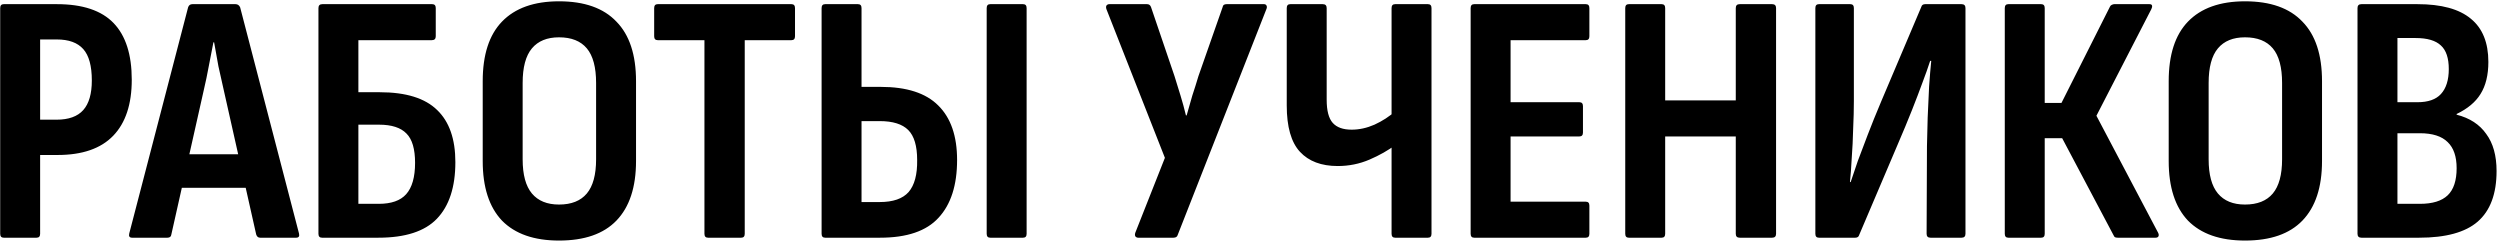 <?xml version="1.0" encoding="UTF-8"?> <svg xmlns="http://www.w3.org/2000/svg" width="610" height="59" viewBox="0 0 610 59" fill="none"> <path d="M0.917 58C0.337 58 0.047 57.681 0.047 57.043V1.972C0.047 1.334 0.337 1.015 0.917 1.015H13.88C20.144 1.015 24.755 2.552 27.713 5.626C30.671 8.7 32.15 13.311 32.15 19.459C32.15 25.433 30.642 29.986 27.626 33.118C24.61 36.25 20.086 37.816 14.054 37.816H9.791V57.043C9.791 57.681 9.501 58 8.921 58H0.917ZM9.791 29.203H13.793C16.751 29.203 18.926 28.42 20.318 26.854C21.71 25.288 22.406 22.881 22.406 19.633C22.406 16.095 21.71 13.543 20.318 11.977C18.926 10.411 16.78 9.628 13.88 9.628H9.791V29.203ZM32.236 58C31.598 58 31.366 57.652 31.54 56.956L45.895 1.798C46.069 1.276 46.417 1.015 46.939 1.015H57.466C57.988 1.015 58.365 1.276 58.597 1.798L72.952 56.956C73.126 57.652 72.894 58 72.256 58H63.469C63.005 58 62.686 57.739 62.512 57.217L54.595 21.982C54.131 20.01 53.696 18.067 53.29 16.153C52.942 14.181 52.594 12.238 52.246 10.324H52.072C51.724 12.238 51.347 14.181 50.941 16.153C50.593 18.067 50.187 20.01 49.723 21.982L41.806 57.217C41.748 57.739 41.429 58 40.849 58H32.236ZM42.85 45.82L44.503 37.642H59.641L61.381 45.82H42.85ZM78.571 58C77.991 58 77.701 57.681 77.701 57.043V1.972C77.701 1.334 78.02 1.015 78.658 1.015H105.454C106.034 1.015 106.324 1.334 106.324 1.972V8.845C106.324 9.483 106.005 9.802 105.367 9.802H87.445V22.504H92.665C99.045 22.504 103.714 23.954 106.672 26.854C109.63 29.696 111.109 33.93 111.109 39.556C111.109 45.646 109.601 50.257 106.585 53.389C103.627 56.463 98.871 58 92.317 58H78.571ZM87.445 49.735H92.404C95.478 49.735 97.711 48.952 99.103 47.386C100.553 45.762 101.278 43.21 101.278 39.73C101.278 36.366 100.582 33.988 99.19 32.596C97.798 31.146 95.565 30.421 92.491 30.421H87.445V49.735ZM136.4 58.696C130.31 58.696 125.67 57.072 122.48 53.824C119.348 50.518 117.782 45.675 117.782 39.295V19.807C117.782 13.369 119.348 8.526 122.48 5.278C125.67 1.972 130.31 0.319 136.4 0.319C142.606 0.319 147.275 1.972 150.407 5.278C153.597 8.526 155.192 13.369 155.192 19.807V39.295C155.192 45.675 153.597 50.518 150.407 53.824C147.275 57.072 142.606 58.696 136.4 58.696ZM136.4 49.909C139.416 49.909 141.678 49.01 143.186 47.212C144.694 45.414 145.448 42.63 145.448 38.86V20.242C145.448 16.414 144.694 13.601 143.186 11.803C141.678 10.005 139.416 9.106 136.4 9.106C133.5 9.106 131.296 10.005 129.788 11.803C128.28 13.601 127.526 16.414 127.526 20.242V38.86C127.526 42.63 128.28 45.414 129.788 47.212C131.296 49.01 133.5 49.909 136.4 49.909ZM172.754 58C172.174 58 171.884 57.681 171.884 57.043V9.802H160.487C159.907 9.802 159.617 9.483 159.617 8.845V1.972C159.617 1.334 159.907 1.015 160.487 1.015H193.112C193.692 1.015 193.982 1.334 193.982 1.972V8.845C193.982 9.483 193.692 9.802 193.112 9.802H181.715V57.043C181.715 57.681 181.425 58 180.845 58H172.754ZM201.34 58C200.76 58 200.47 57.681 200.47 57.043V1.972C200.47 1.334 200.76 1.015 201.34 1.015H209.344C209.924 1.015 210.214 1.334 210.214 1.972V21.199H214.912C221.234 21.199 225.903 22.707 228.919 25.723C231.993 28.739 233.53 33.176 233.53 39.034C233.53 45.182 232.022 49.88 229.006 53.128C226.048 56.376 221.292 58 214.738 58H201.34ZM210.214 49.3H214.651C217.899 49.3 220.248 48.488 221.698 46.864C223.148 45.182 223.844 42.572 223.786 39.034C223.786 35.612 223.061 33.176 221.611 31.726C220.161 30.276 217.841 29.551 214.651 29.551H210.214V49.3ZM241.621 58C241.041 58 240.751 57.681 240.751 57.043V1.972C240.751 1.334 241.041 1.015 241.621 1.015H249.625C250.205 1.015 250.495 1.334 250.495 1.972V57.043C250.495 57.681 250.205 58 249.625 58H241.621ZM277.71 58C277.42 58 277.188 57.884 277.014 57.652C276.898 57.42 276.898 57.13 277.014 56.782L284.235 38.512L269.967 2.233C269.851 1.885 269.851 1.595 269.967 1.363C270.141 1.131 270.373 1.015 270.663 1.015H279.885C280.349 1.015 280.668 1.247 280.842 1.711L286.584 18.589C287.106 20.213 287.599 21.808 288.063 23.374C288.527 24.882 288.962 26.477 289.368 28.159H289.542C290.006 26.477 290.47 24.853 290.934 23.287C291.456 21.721 291.949 20.155 292.413 18.589L298.329 1.711C298.387 1.247 298.706 1.015 299.286 1.015H308.421C308.711 1.015 308.914 1.131 309.03 1.363C309.146 1.595 309.146 1.856 309.03 2.146L287.367 57.304C287.251 57.768 286.903 58 286.323 58H277.71ZM326.406 40.513C322.404 40.513 319.33 39.353 317.184 37.033C315.038 34.713 313.965 30.943 313.965 25.723V1.972C313.965 1.334 314.255 1.015 314.835 1.015H322.752C323.39 1.015 323.709 1.334 323.709 1.972V24.331C323.709 26.999 324.202 28.884 325.188 29.986C326.174 31.088 327.711 31.639 329.799 31.639C331.655 31.639 333.511 31.233 335.367 30.421C337.281 29.551 339.021 28.42 340.587 27.028V35.293C338.731 36.685 336.585 37.903 334.149 38.947C331.713 39.991 329.132 40.513 326.406 40.513ZM340.413 58C339.833 58 339.543 57.681 339.543 57.043V1.972C339.543 1.334 339.833 1.015 340.413 1.015H348.417C348.997 1.015 349.287 1.334 349.287 1.972V57.043C349.287 57.681 348.997 58 348.417 58H340.413ZM359.707 58C359.127 58 358.837 57.681 358.837 57.043V1.972C358.837 1.334 359.127 1.015 359.707 1.015H386.938C387.518 1.015 387.808 1.334 387.808 1.972V8.845C387.808 9.483 387.518 9.802 386.938 9.802H368.581V24.94H385.372C385.952 24.94 386.242 25.259 386.242 25.897V32.335C386.242 32.973 385.952 33.292 385.372 33.292H368.581V49.213H386.938C387.518 49.213 387.808 49.532 387.808 50.17V57.043C387.808 57.681 387.518 58 386.938 58H359.707ZM397.429 58C396.849 58 396.559 57.681 396.559 57.043V1.972C396.559 1.334 396.849 1.015 397.429 1.015H405.433C406.013 1.015 406.303 1.334 406.303 1.972V24.505H423.529V1.972C423.529 1.334 423.848 1.015 424.486 1.015H432.403C433.041 1.015 433.36 1.334 433.36 1.972V57.043C433.36 57.681 433.041 58 432.403 58H424.486C423.848 58 423.529 57.681 423.529 57.043V33.292H406.303V57.043C406.303 57.681 406.013 58 405.433 58H397.429ZM443.818 58C443.238 58 442.948 57.681 442.948 57.043V1.972C442.948 1.334 443.238 1.015 443.818 1.015H451.474C452.054 1.015 452.344 1.334 452.344 1.972V24.679C452.344 26.709 452.286 28.971 452.17 31.465C452.112 33.901 451.996 36.279 451.822 38.599C451.706 40.861 451.561 42.804 451.387 44.428H451.561C452.083 42.862 452.663 41.151 453.301 39.295C453.997 37.439 454.809 35.293 455.737 32.857C456.665 30.421 457.767 27.695 459.043 24.679L468.787 1.711C468.903 1.247 469.222 1.015 469.744 1.015H478.618C479.256 1.015 479.575 1.334 479.575 1.972V57.043C479.575 57.681 479.256 58 478.618 58H471.049C470.411 58 470.092 57.681 470.092 57.043L470.179 35.641C470.237 33.553 470.295 31.233 470.353 28.681C470.469 26.129 470.585 23.606 470.701 21.112C470.875 18.618 471.049 16.53 471.223 14.848H470.962C470.44 16.472 469.802 18.27 469.048 20.242C468.352 22.156 467.511 24.36 466.525 26.854C465.539 29.348 464.321 32.277 462.871 35.641L453.649 57.304C453.533 57.768 453.214 58 452.692 58H443.818ZM490.037 58C489.457 58 489.167 57.681 489.167 57.043V1.972C489.167 1.334 489.457 1.015 490.037 1.015H498.041C498.621 1.015 498.911 1.334 498.911 1.972V25.114H503L514.832 1.624C514.948 1.392 515.093 1.247 515.267 1.189C515.499 1.073 515.702 1.015 515.876 1.015H524.489C524.837 1.015 525.04 1.131 525.098 1.363C525.156 1.595 525.098 1.885 524.924 2.233L511.526 28.246L526.577 56.782C526.751 57.13 526.78 57.42 526.664 57.652C526.548 57.884 526.316 58 525.968 58H516.746C516.514 58 516.311 57.971 516.137 57.913C515.963 57.855 515.818 57.681 515.702 57.391L503.174 33.727H498.911V57.043C498.911 57.681 498.621 58 498.041 58H490.037ZM547.781 58.696C541.691 58.696 537.051 57.072 533.861 53.824C530.729 50.518 529.163 45.675 529.163 39.295V19.807C529.163 13.369 530.729 8.526 533.861 5.278C537.051 1.972 541.691 0.319 547.781 0.319C553.987 0.319 558.656 1.972 561.788 5.278C564.978 8.526 566.573 13.369 566.573 19.807V39.295C566.573 45.675 564.978 50.518 561.788 53.824C558.656 57.072 553.987 58.696 547.781 58.696ZM547.781 49.909C550.797 49.909 553.059 49.01 554.567 47.212C556.075 45.414 556.829 42.63 556.829 38.86V20.242C556.829 16.414 556.075 13.601 554.567 11.803C553.059 10.005 550.797 9.106 547.781 9.106C544.881 9.106 542.677 10.005 541.169 11.803C539.661 13.601 538.907 16.414 538.907 20.242V38.86C538.907 42.63 539.661 45.414 541.169 47.212C542.677 49.01 544.881 49.909 547.781 49.909ZM576.189 58C575.551 58 575.232 57.681 575.232 57.043V1.972C575.232 1.334 575.551 1.015 576.189 1.015H589.848C595.706 1.015 600.056 2.204 602.898 4.582C605.74 6.902 607.161 10.411 607.161 15.109C607.161 18.299 606.523 20.909 605.247 22.939C604.029 24.911 602.086 26.535 599.418 27.811V27.985C602.608 28.797 605.015 30.363 606.639 32.683C608.321 34.945 609.162 37.961 609.162 41.731C609.162 47.299 607.625 51.417 604.551 54.085C601.535 56.695 596.779 58 590.283 58H576.189ZM584.976 49.735H590.457C593.531 49.735 595.793 49.039 597.243 47.647C598.693 46.255 599.418 44.051 599.418 41.035C599.418 38.193 598.693 36.076 597.243 34.684C595.793 33.234 593.531 32.509 590.457 32.509H584.976V49.735ZM584.976 24.94H589.848C592.458 24.94 594.372 24.273 595.59 22.939C596.866 21.547 597.504 19.517 597.504 16.849C597.504 14.181 596.866 12.267 595.59 11.107C594.314 9.889 592.255 9.28 589.413 9.28H584.976V24.94Z" fill="black"></path> </svg> 